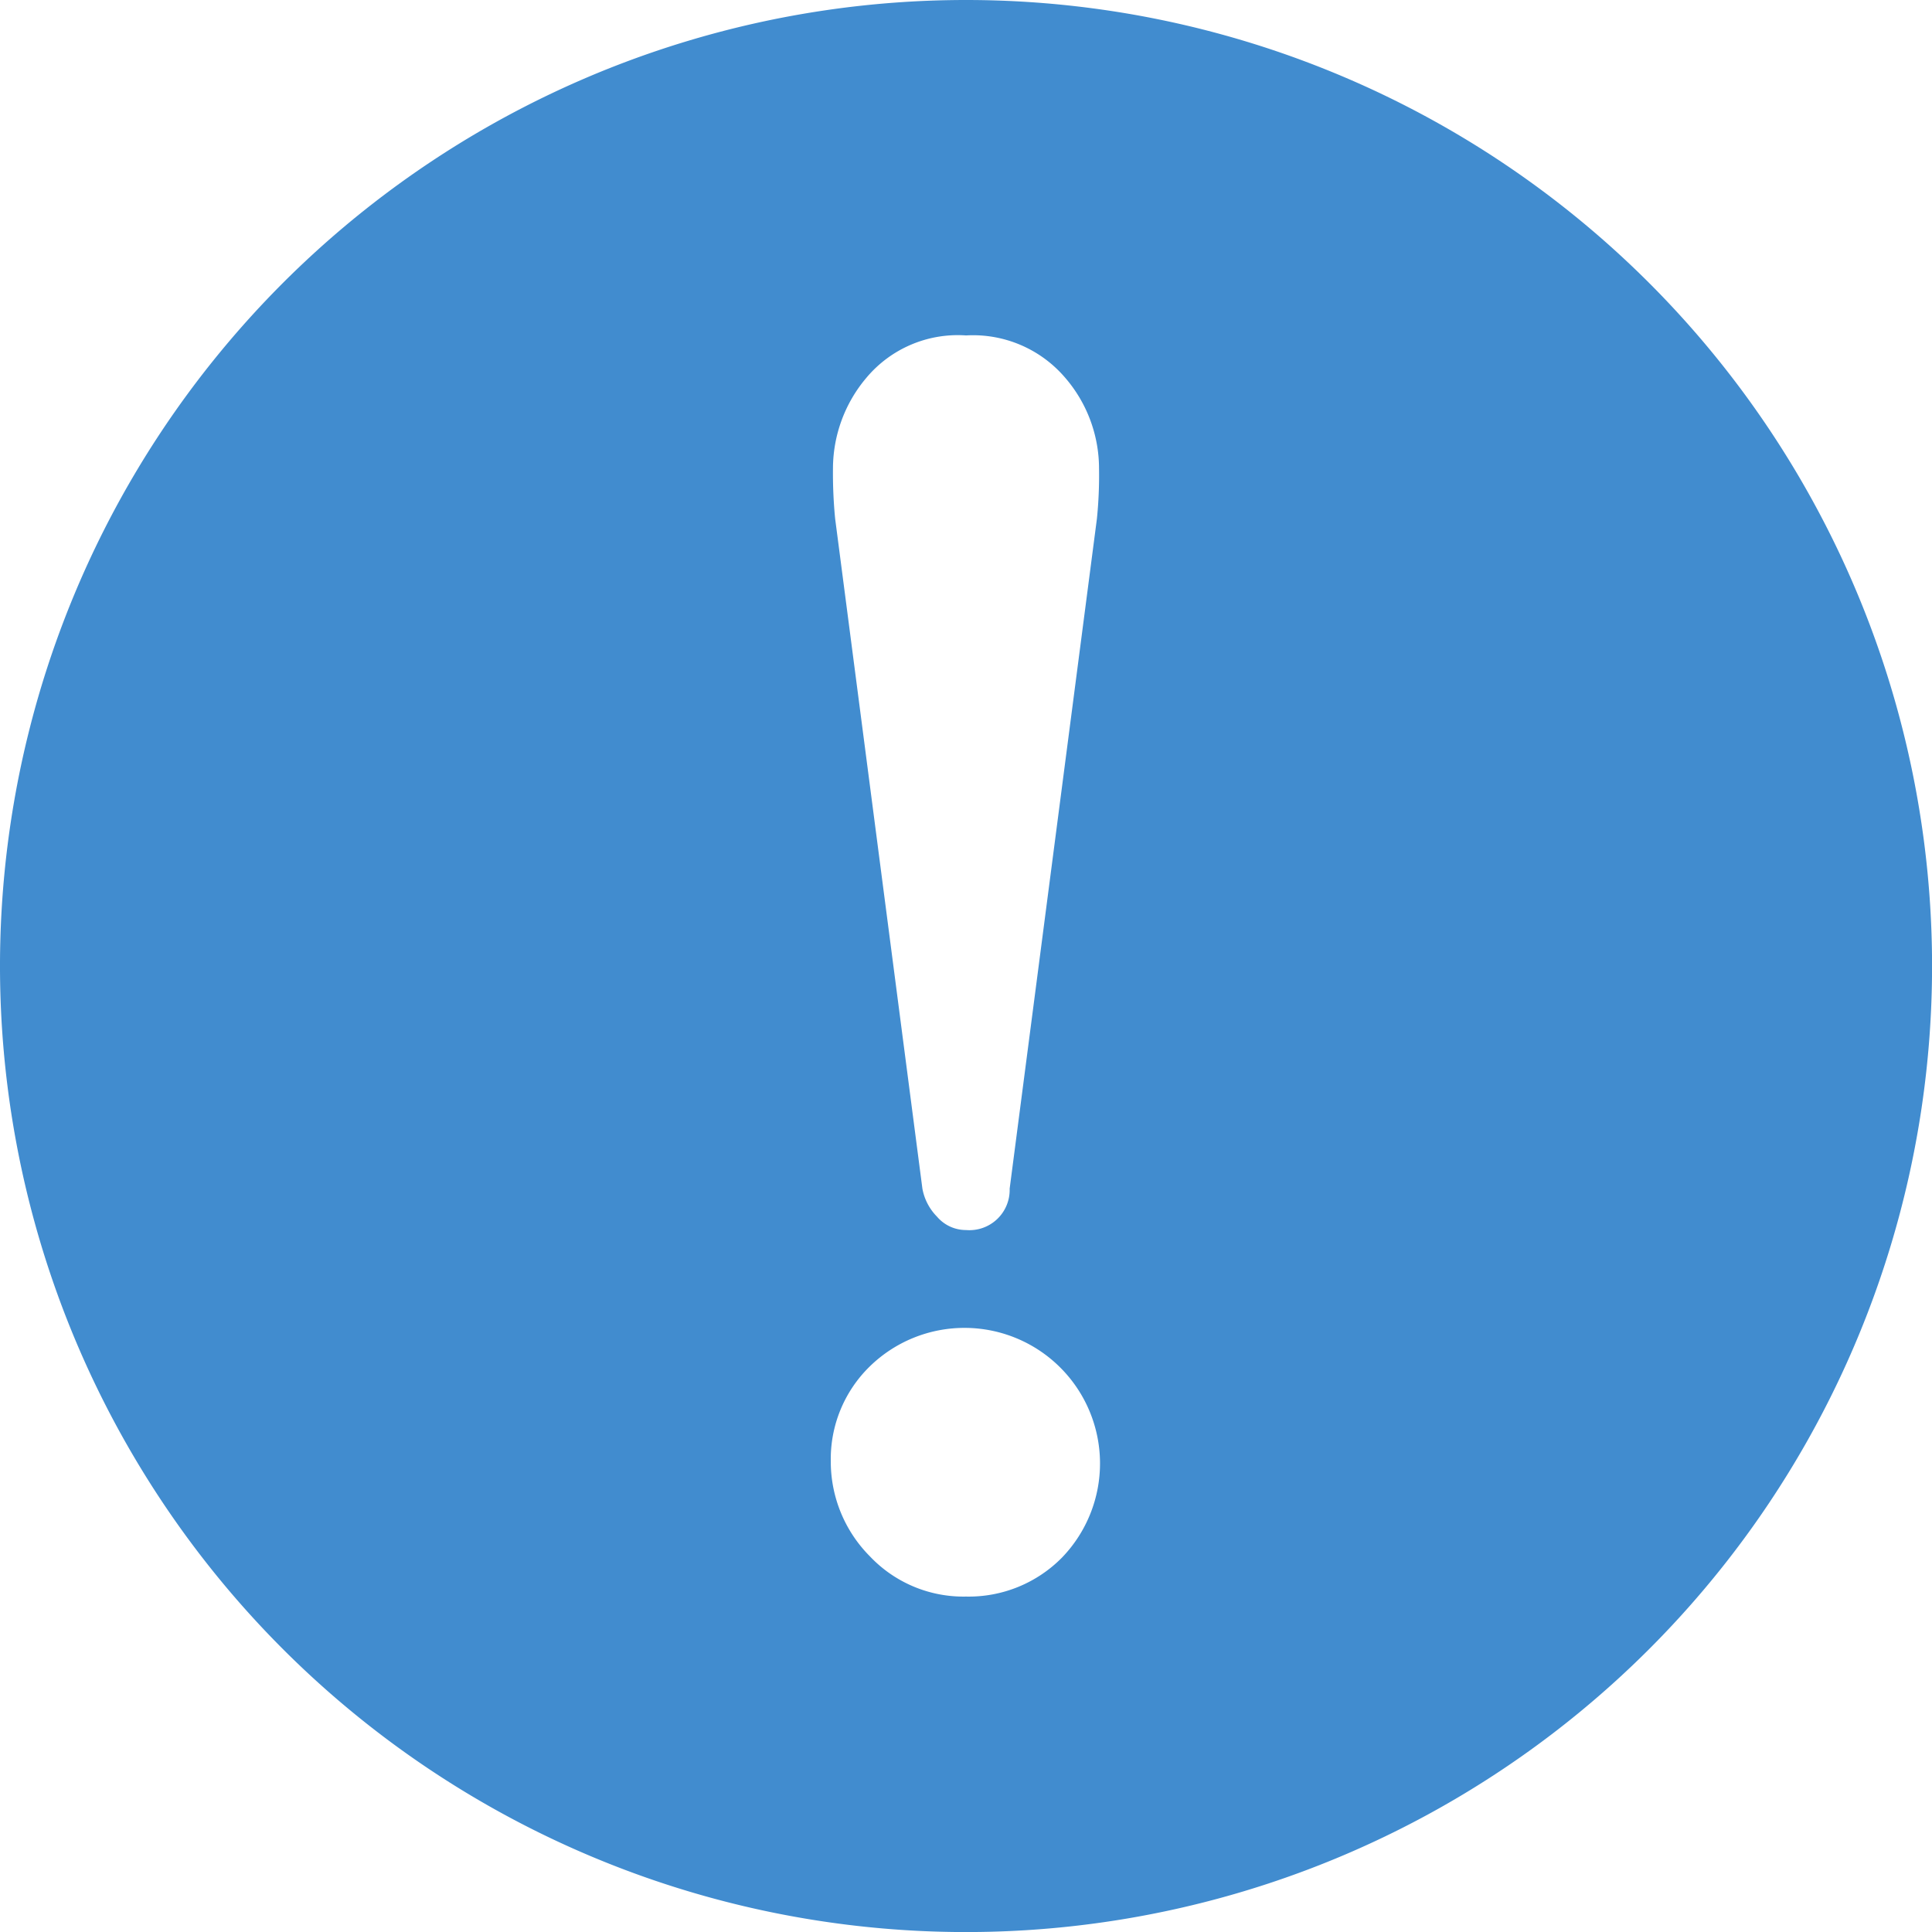 <svg xmlns="http://www.w3.org/2000/svg" viewBox="0 0 30.999 30.999"><title>icon_attention</title><g id="4c72f0d8-43b8-40aa-a015-62cb2e87325a" data-name="レイヤー 2"><g id="c8167d6c-8e90-4cfa-8a4a-9c0596cd8790" data-name="レイヤー 1"><path d="M15.5,0A15.5,15.5,0,1,0,31,15.5,15.5,15.5,0,0,0,15.5,0Zm1.542,24.989a2.1,2.1,0,0,1-1.542.628,2.067,2.067,0,0,1-1.543-.646,2.154,2.154,0,0,1-.627-1.524,2.075,2.075,0,0,1,.627-1.524,2.175,2.175,0,0,1,3.085,3.066ZM17.6,8.323,16.2,19.072a.646.646,0,0,1-.7.664.61.61,0,0,1-.466-.215.86.86,0,0,1-.234-.449L13.4,8.323a7.52,7.52,0,0,1-.035-.807A2.261,2.261,0,0,1,13.9,6.063a1.912,1.912,0,0,1,1.6-.681,1.943,1.943,0,0,1,1.578.664,2.232,2.232,0,0,1,.556,1.47A6.882,6.882,0,0,1,17.6,8.323Z" fill="#418ccf"/></g></g></svg>